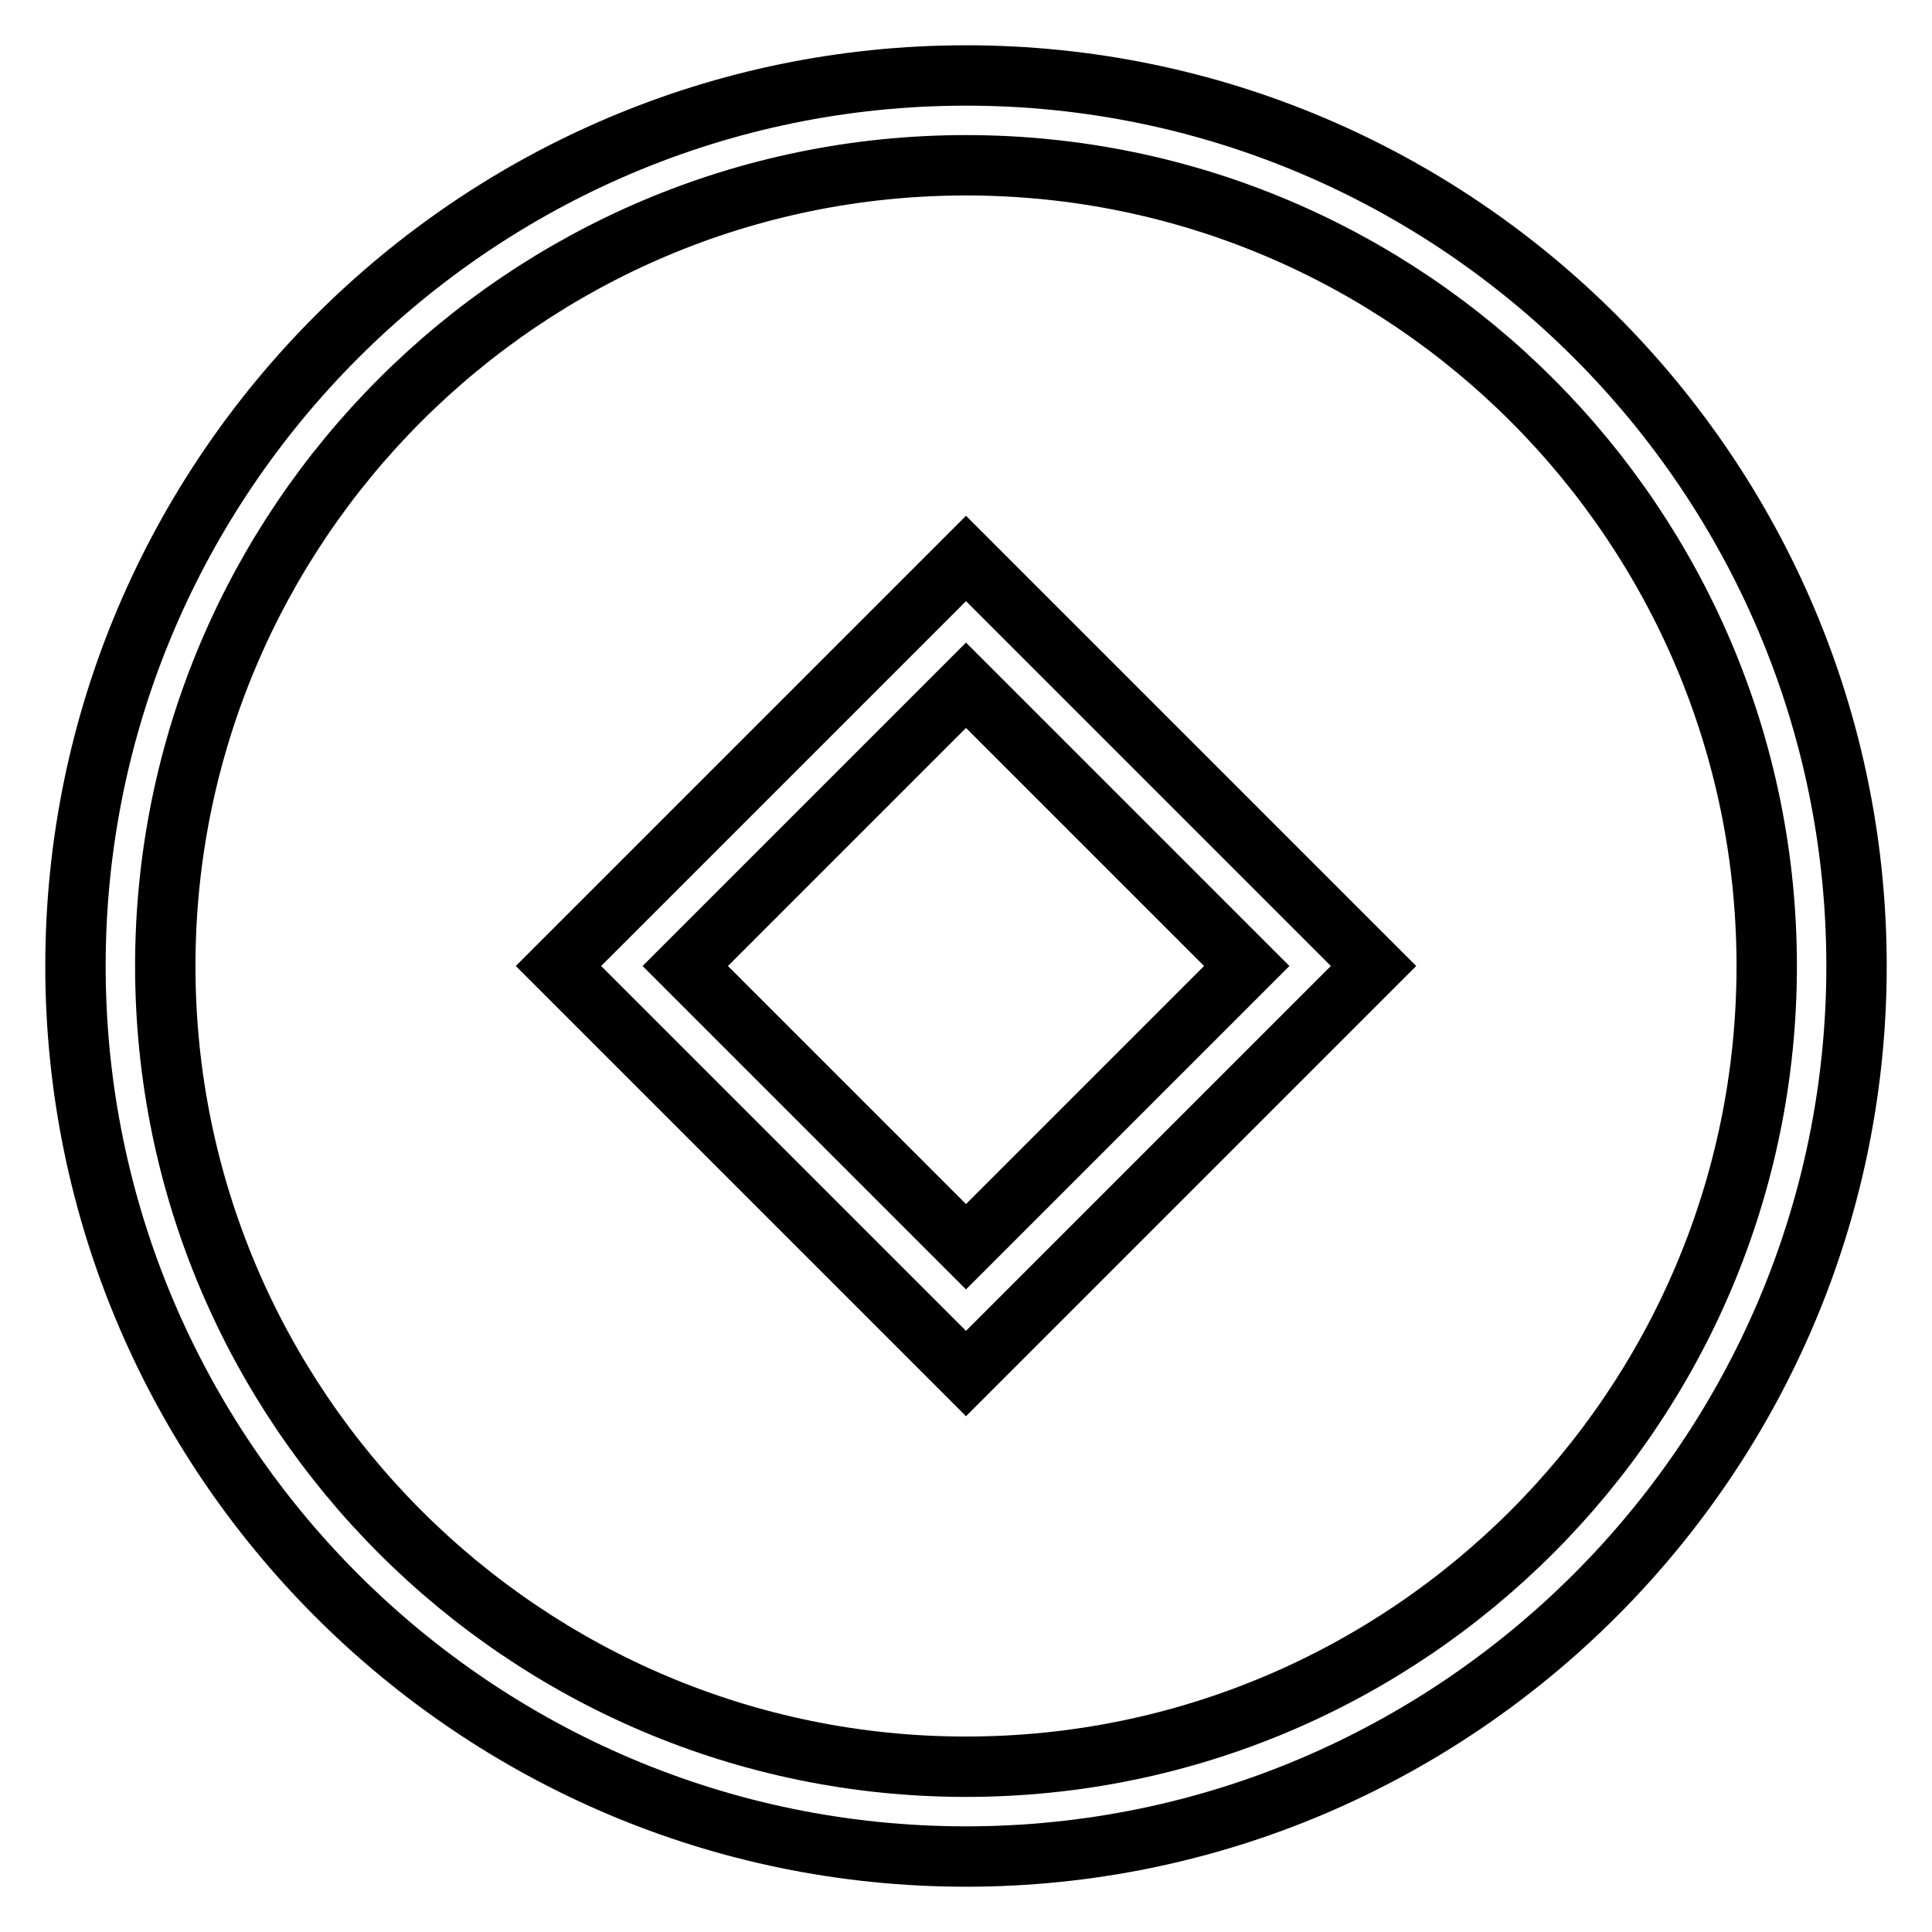 <?xml version="1.0" encoding="utf-8"?>
<!-- Svg Vector Icons : http://www.onlinewebfonts.com/icon -->
<!DOCTYPE svg PUBLIC "-//W3C//DTD SVG 1.1//EN" "http://www.w3.org/Graphics/SVG/1.1/DTD/svg11.dtd">
<svg version="1.1" xmlns="http://www.w3.org/2000/svg" xmlns:xlink="http://www.w3.org/1999/xlink" x="0px" y="0px" viewBox="0 0 256 256" enable-background="new 0 0 256 256" xml:space="preserve">
<g> <path stroke-width="8" fill-opacity="0" stroke="#000000"  d="M128,246c-65.1,0-118-53-118-118C10,63,63,10,128,10c65.1,0,118,53,118,118C246,193,193,246,128,246z  M128,21.9C69.5,21.9,21.9,69.5,21.9,128S69.5,234.1,128,234.1c58.5,0,106.1-47.6,106.1-106.1C234.1,69.5,186.5,21.9,128,21.9z"/> <path stroke-width="8" fill-opacity="0" stroke="#000000"  d="M128,182l-54-54l54-54l54,54L128,182z M90.8,128l37.2,37.2l37.2-37.2L128,90.8L90.8,128z"/></g>
</svg>